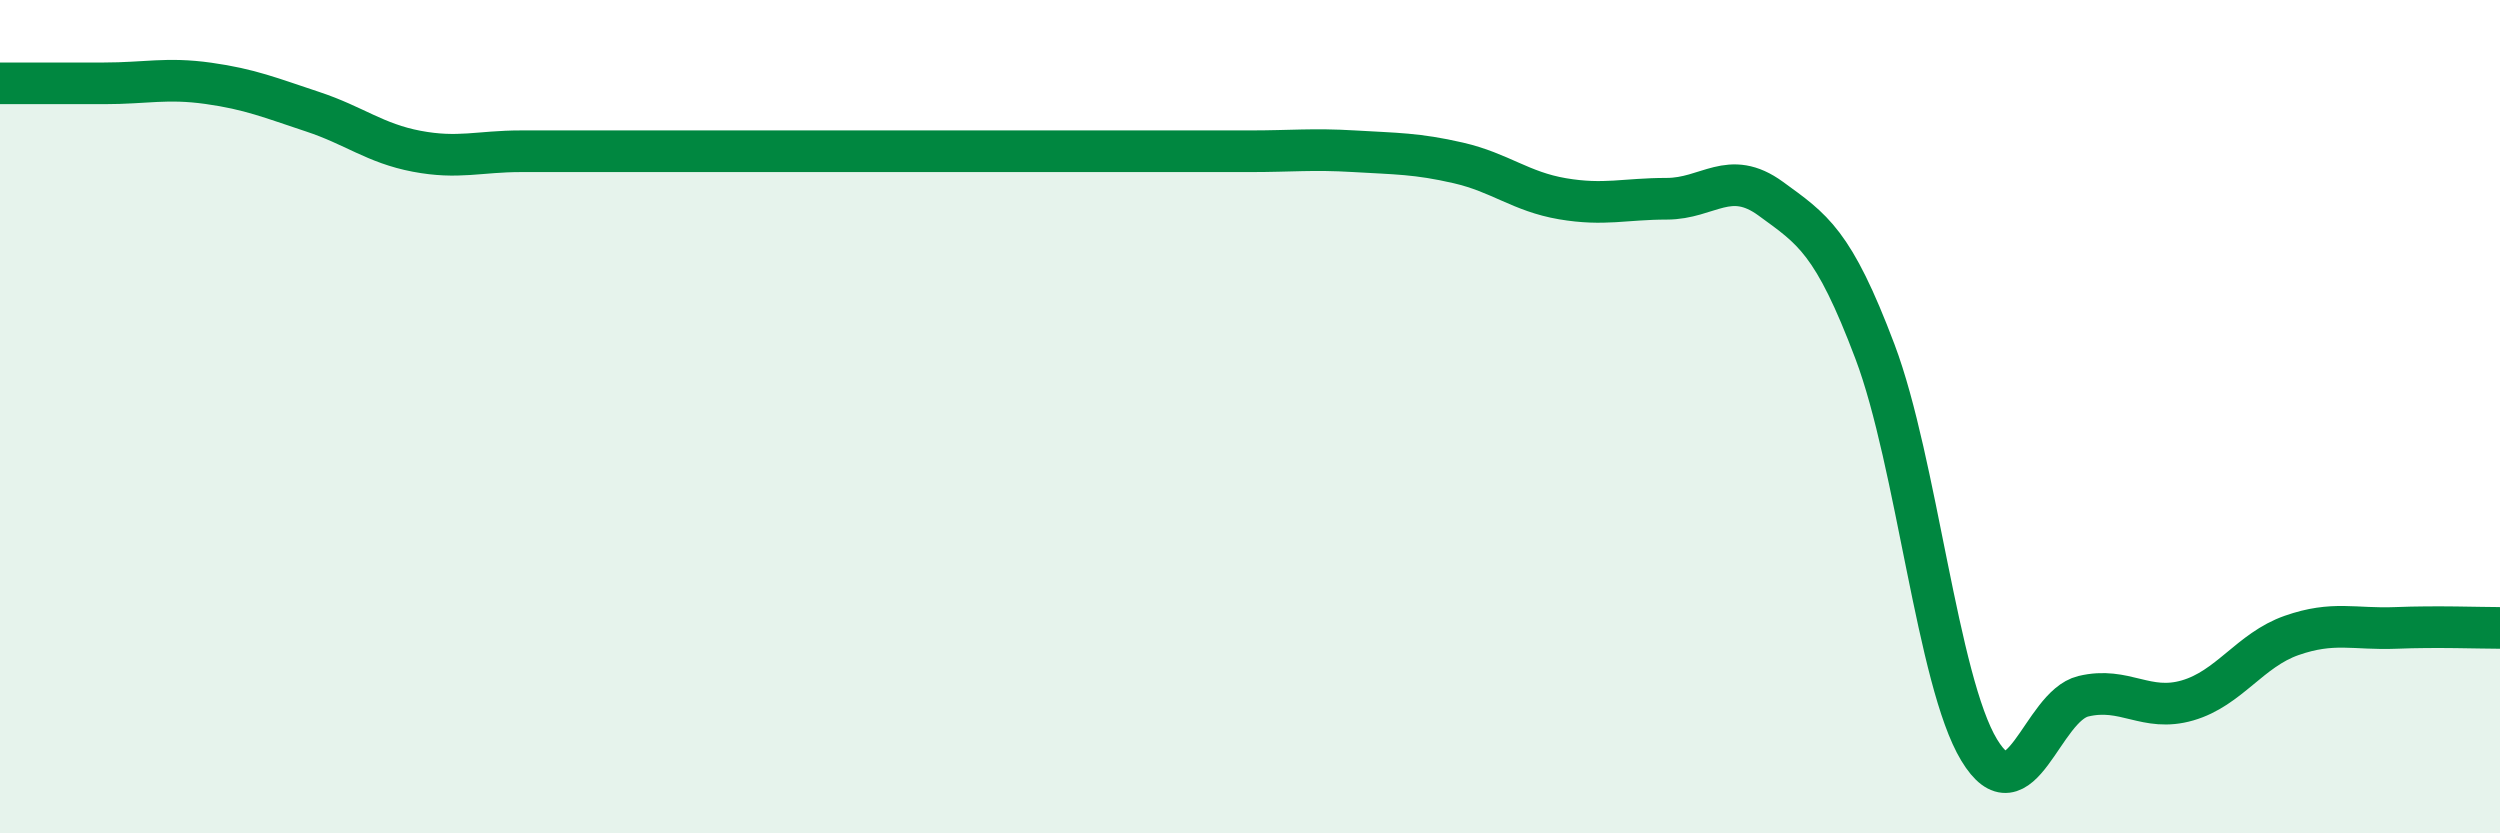 
    <svg width="60" height="20" viewBox="0 0 60 20" xmlns="http://www.w3.org/2000/svg">
      <path
        d="M 0,2 C 0.5,2 1.5,2 2.5,2 C 3.5,2 4,1.86 5,2 C 6,2.14 6.5,2.35 7.5,2.68 C 8.5,3.01 9,3.44 10,3.63 C 11,3.82 11.5,3.63 12.5,3.63 C 13.5,3.63 14,3.63 15,3.63 C 16,3.63 16.5,3.63 17.5,3.63 C 18.5,3.63 19,3.63 20,3.63 C 21,3.63 21.5,3.63 22.5,3.63 C 23.5,3.63 24,3.63 25,3.63 C 26,3.63 26.5,3.63 27.5,3.63 C 28.5,3.63 29,3.63 30,3.63 C 31,3.63 31.5,3.57 32.5,3.63 C 33.5,3.69 34,3.68 35,3.91 C 36,4.14 36.5,4.6 37.5,4.77 C 38.5,4.94 39,4.77 40,4.77 C 41,4.77 41.5,4.04 42.5,4.77 C 43.5,5.5 44,5.79 45,8.44 C 46,11.09 46.5,16.35 47.5,18 C 48.5,19.65 49,16.95 50,16.71 C 51,16.47 51.5,17.1 52.5,16.81 C 53.5,16.52 54,15.6 55,15.25 C 56,14.9 56.5,15.11 57.5,15.07 C 58.5,15.03 59.5,15.07 60,15.07L60 20L0 20Z"
        fill="#008740"
        opacity="0.1"
        stroke-linecap="round"
        stroke-linejoin="round"
      />
      <path
        d="M 0,2 C 0.5,2 1.5,2 2.5,2 C 3.5,2 4,1.86 5,2 C 6,2.14 6.5,2.35 7.5,2.68 C 8.5,3.01 9,3.44 10,3.63 C 11,3.82 11.5,3.63 12.5,3.63 C 13.5,3.63 14,3.63 15,3.63 C 16,3.63 16.5,3.63 17.5,3.63 C 18.5,3.63 19,3.63 20,3.63 C 21,3.63 21.5,3.63 22.5,3.63 C 23.5,3.63 24,3.63 25,3.63 C 26,3.63 26.5,3.63 27.5,3.63 C 28.5,3.63 29,3.63 30,3.63 C 31,3.63 31.5,3.57 32.5,3.63 C 33.5,3.69 34,3.68 35,3.91 C 36,4.14 36.5,4.6 37.5,4.77 C 38.5,4.94 39,4.77 40,4.77 C 41,4.77 41.5,4.04 42.5,4.77 C 43.5,5.5 44,5.79 45,8.44 C 46,11.09 46.5,16.35 47.5,18 C 48.5,19.65 49,16.95 50,16.71 C 51,16.47 51.5,17.1 52.5,16.81 C 53.5,16.52 54,15.6 55,15.25 C 56,14.9 56.5,15.11 57.5,15.07 C 58.5,15.03 59.5,15.07 60,15.07"
        stroke="#008740"
        stroke-width="1"
        fill="none"
        stroke-linecap="round"
        stroke-linejoin="round"
      />
    </svg>
  